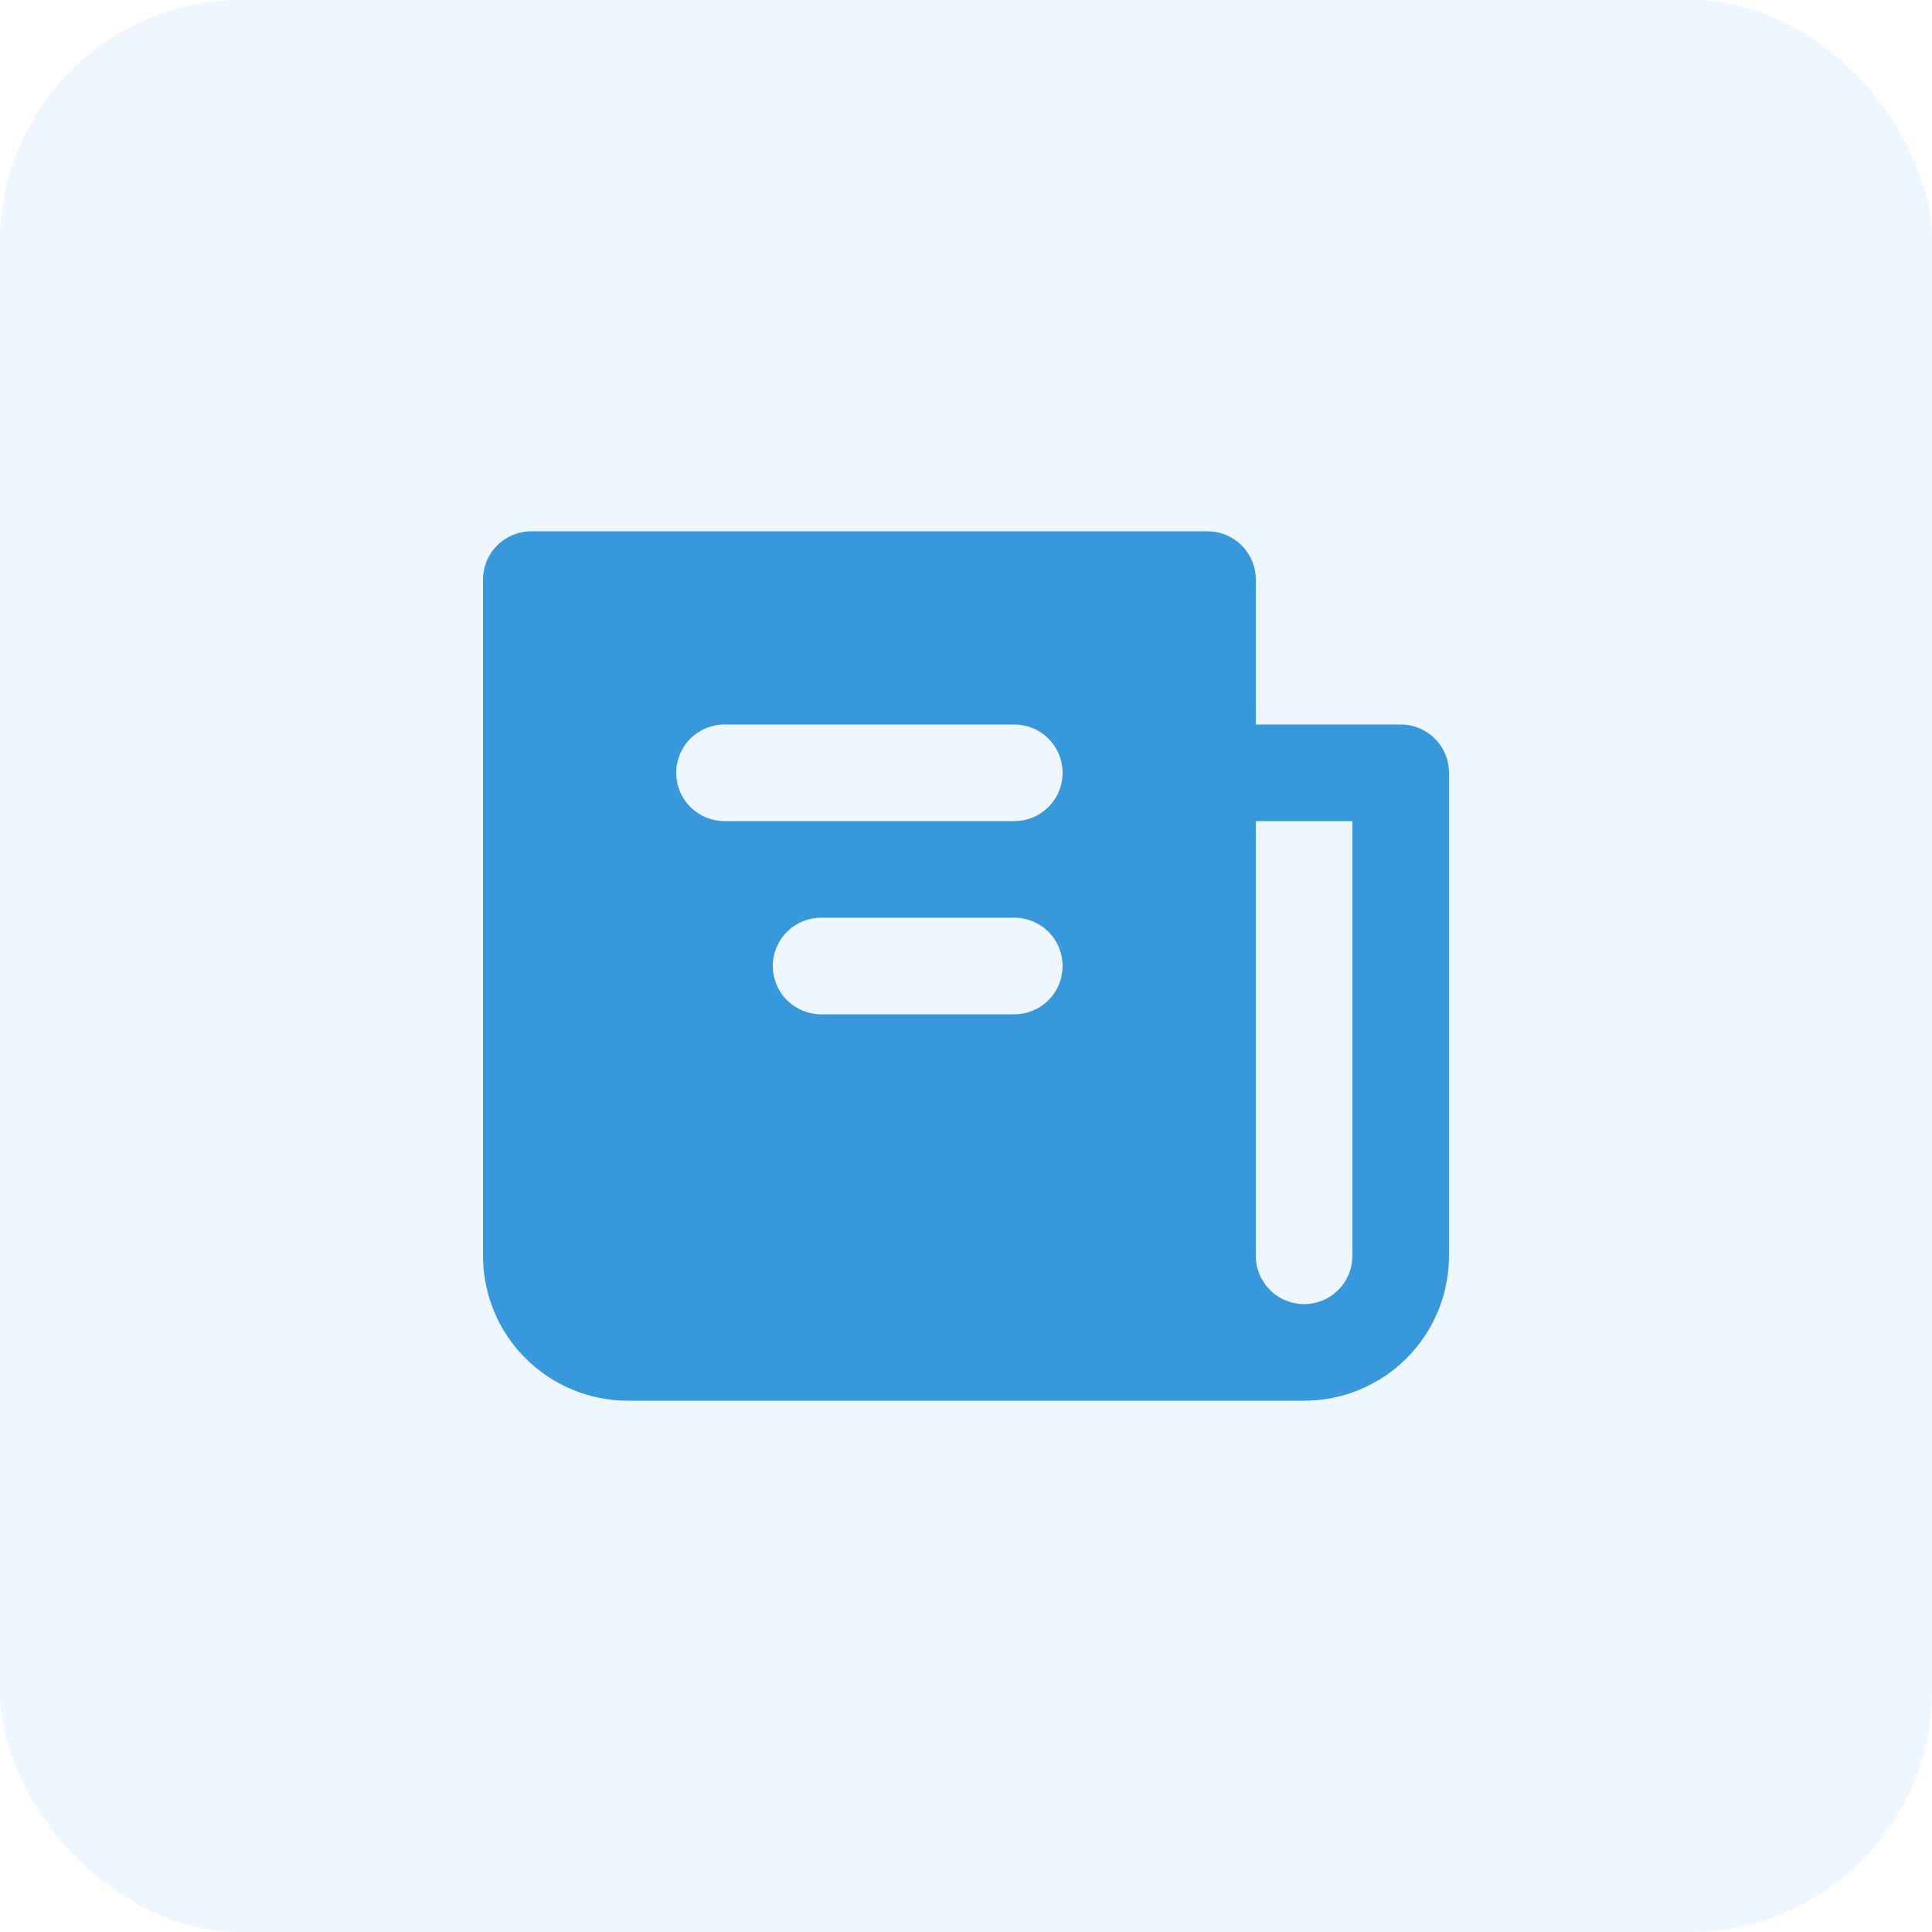 <svg width="40" height="40" viewBox="0 0 40 40" fill="none" xmlns="http://www.w3.org/2000/svg">
<rect width="40" height="40" rx="5" fill="#91CAFF" fill-opacity="0.15"/>
<path fill-rule="evenodd" clip-rule="evenodd" d="M26 12V15H29C29.265 15 29.52 15.105 29.707 15.293C29.895 15.48 30 15.735 30 16V26C30 26.796 29.684 27.559 29.121 28.121C28.559 28.684 27.796 29 27 29H13C12.204 29 11.441 28.684 10.879 28.121C10.316 27.559 10 26.796 10 26V12C10 11.735 10.105 11.48 10.293 11.293C10.48 11.105 10.735 11 11 11H25C25.265 11 25.52 11.105 25.707 11.293C25.895 11.48 26 11.735 26 12ZM28 26C28 26.265 27.895 26.52 27.707 26.707C27.52 26.895 27.265 27 27 27C26.735 27 26.48 26.895 26.293 26.707C26.105 26.52 26 26.265 26 26V17H28V26ZM14 16C14 15.735 14.105 15.48 14.293 15.293C14.48 15.105 14.735 15 15 15H21C21.265 15 21.52 15.105 21.707 15.293C21.895 15.48 22 15.735 22 16C22 16.265 21.895 16.52 21.707 16.707C21.52 16.895 21.265 17 21 17H15C14.735 17 14.48 16.895 14.293 16.707C14.105 16.52 14 16.265 14 16ZM16 20C16 19.735 16.105 19.48 16.293 19.293C16.48 19.105 16.735 19 17 19H21C21.265 19 21.52 19.105 21.707 19.293C21.895 19.48 22 19.735 22 20C22 20.265 21.895 20.52 21.707 20.707C21.52 20.895 21.265 21 21 21H17C16.735 21 16.48 20.895 16.293 20.707C16.105 20.52 16 20.265 16 20Z" fill="#3799DB"/>
</svg>
